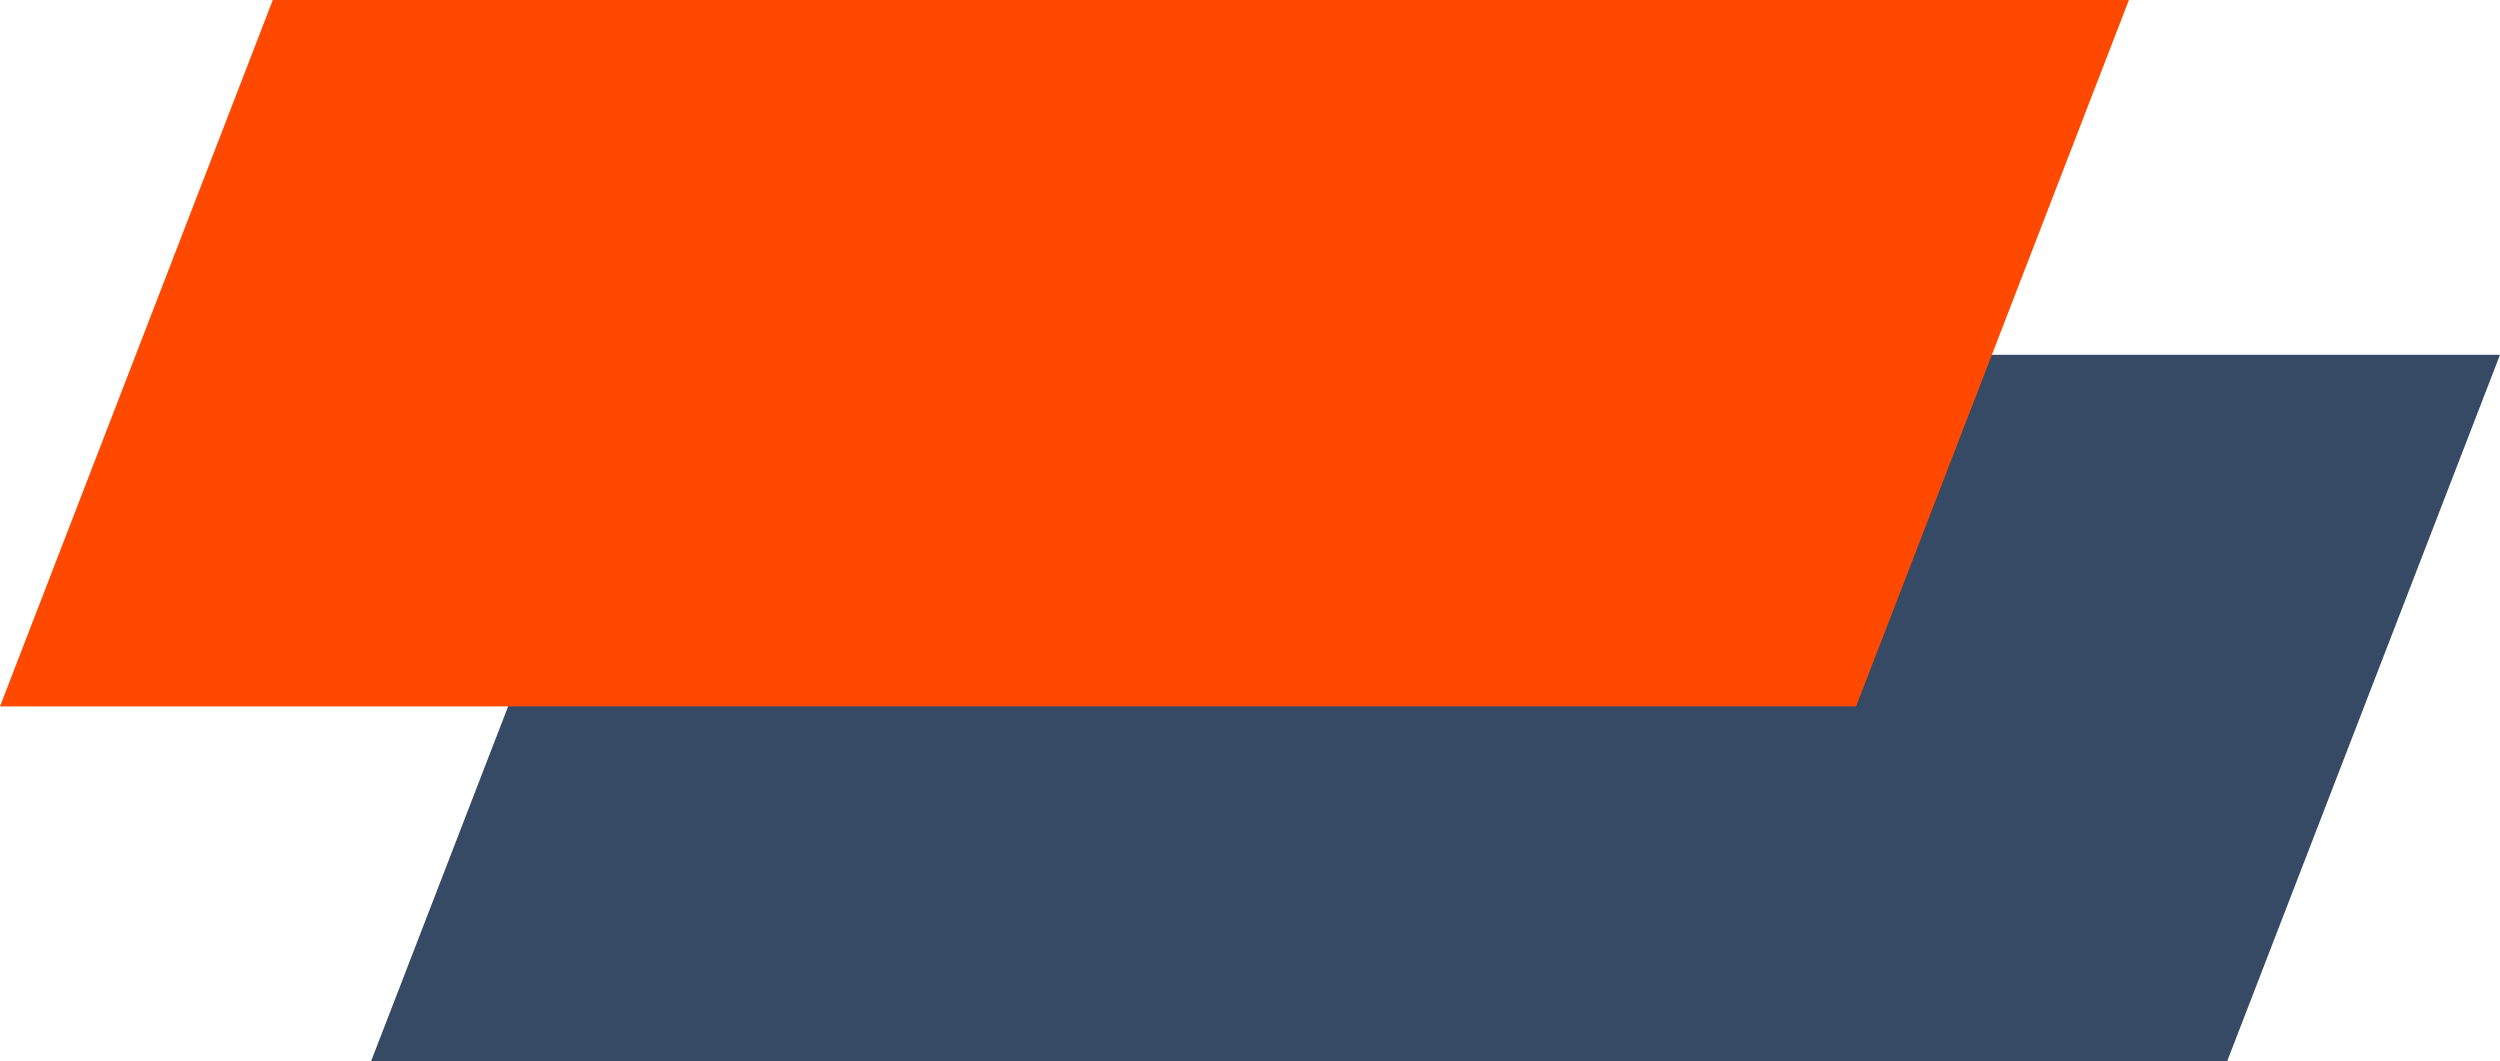 <svg xmlns="http://www.w3.org/2000/svg" width="768" height="326" viewBox="0 0 768 326" fill="none"><path d="M197.808 109H768L684.192 326H114L197.808 109Z" fill="#364A66"></path><path d="M83.808 0H654L570.192 217H0L83.808 0Z" fill="#FF4900"></path></svg>